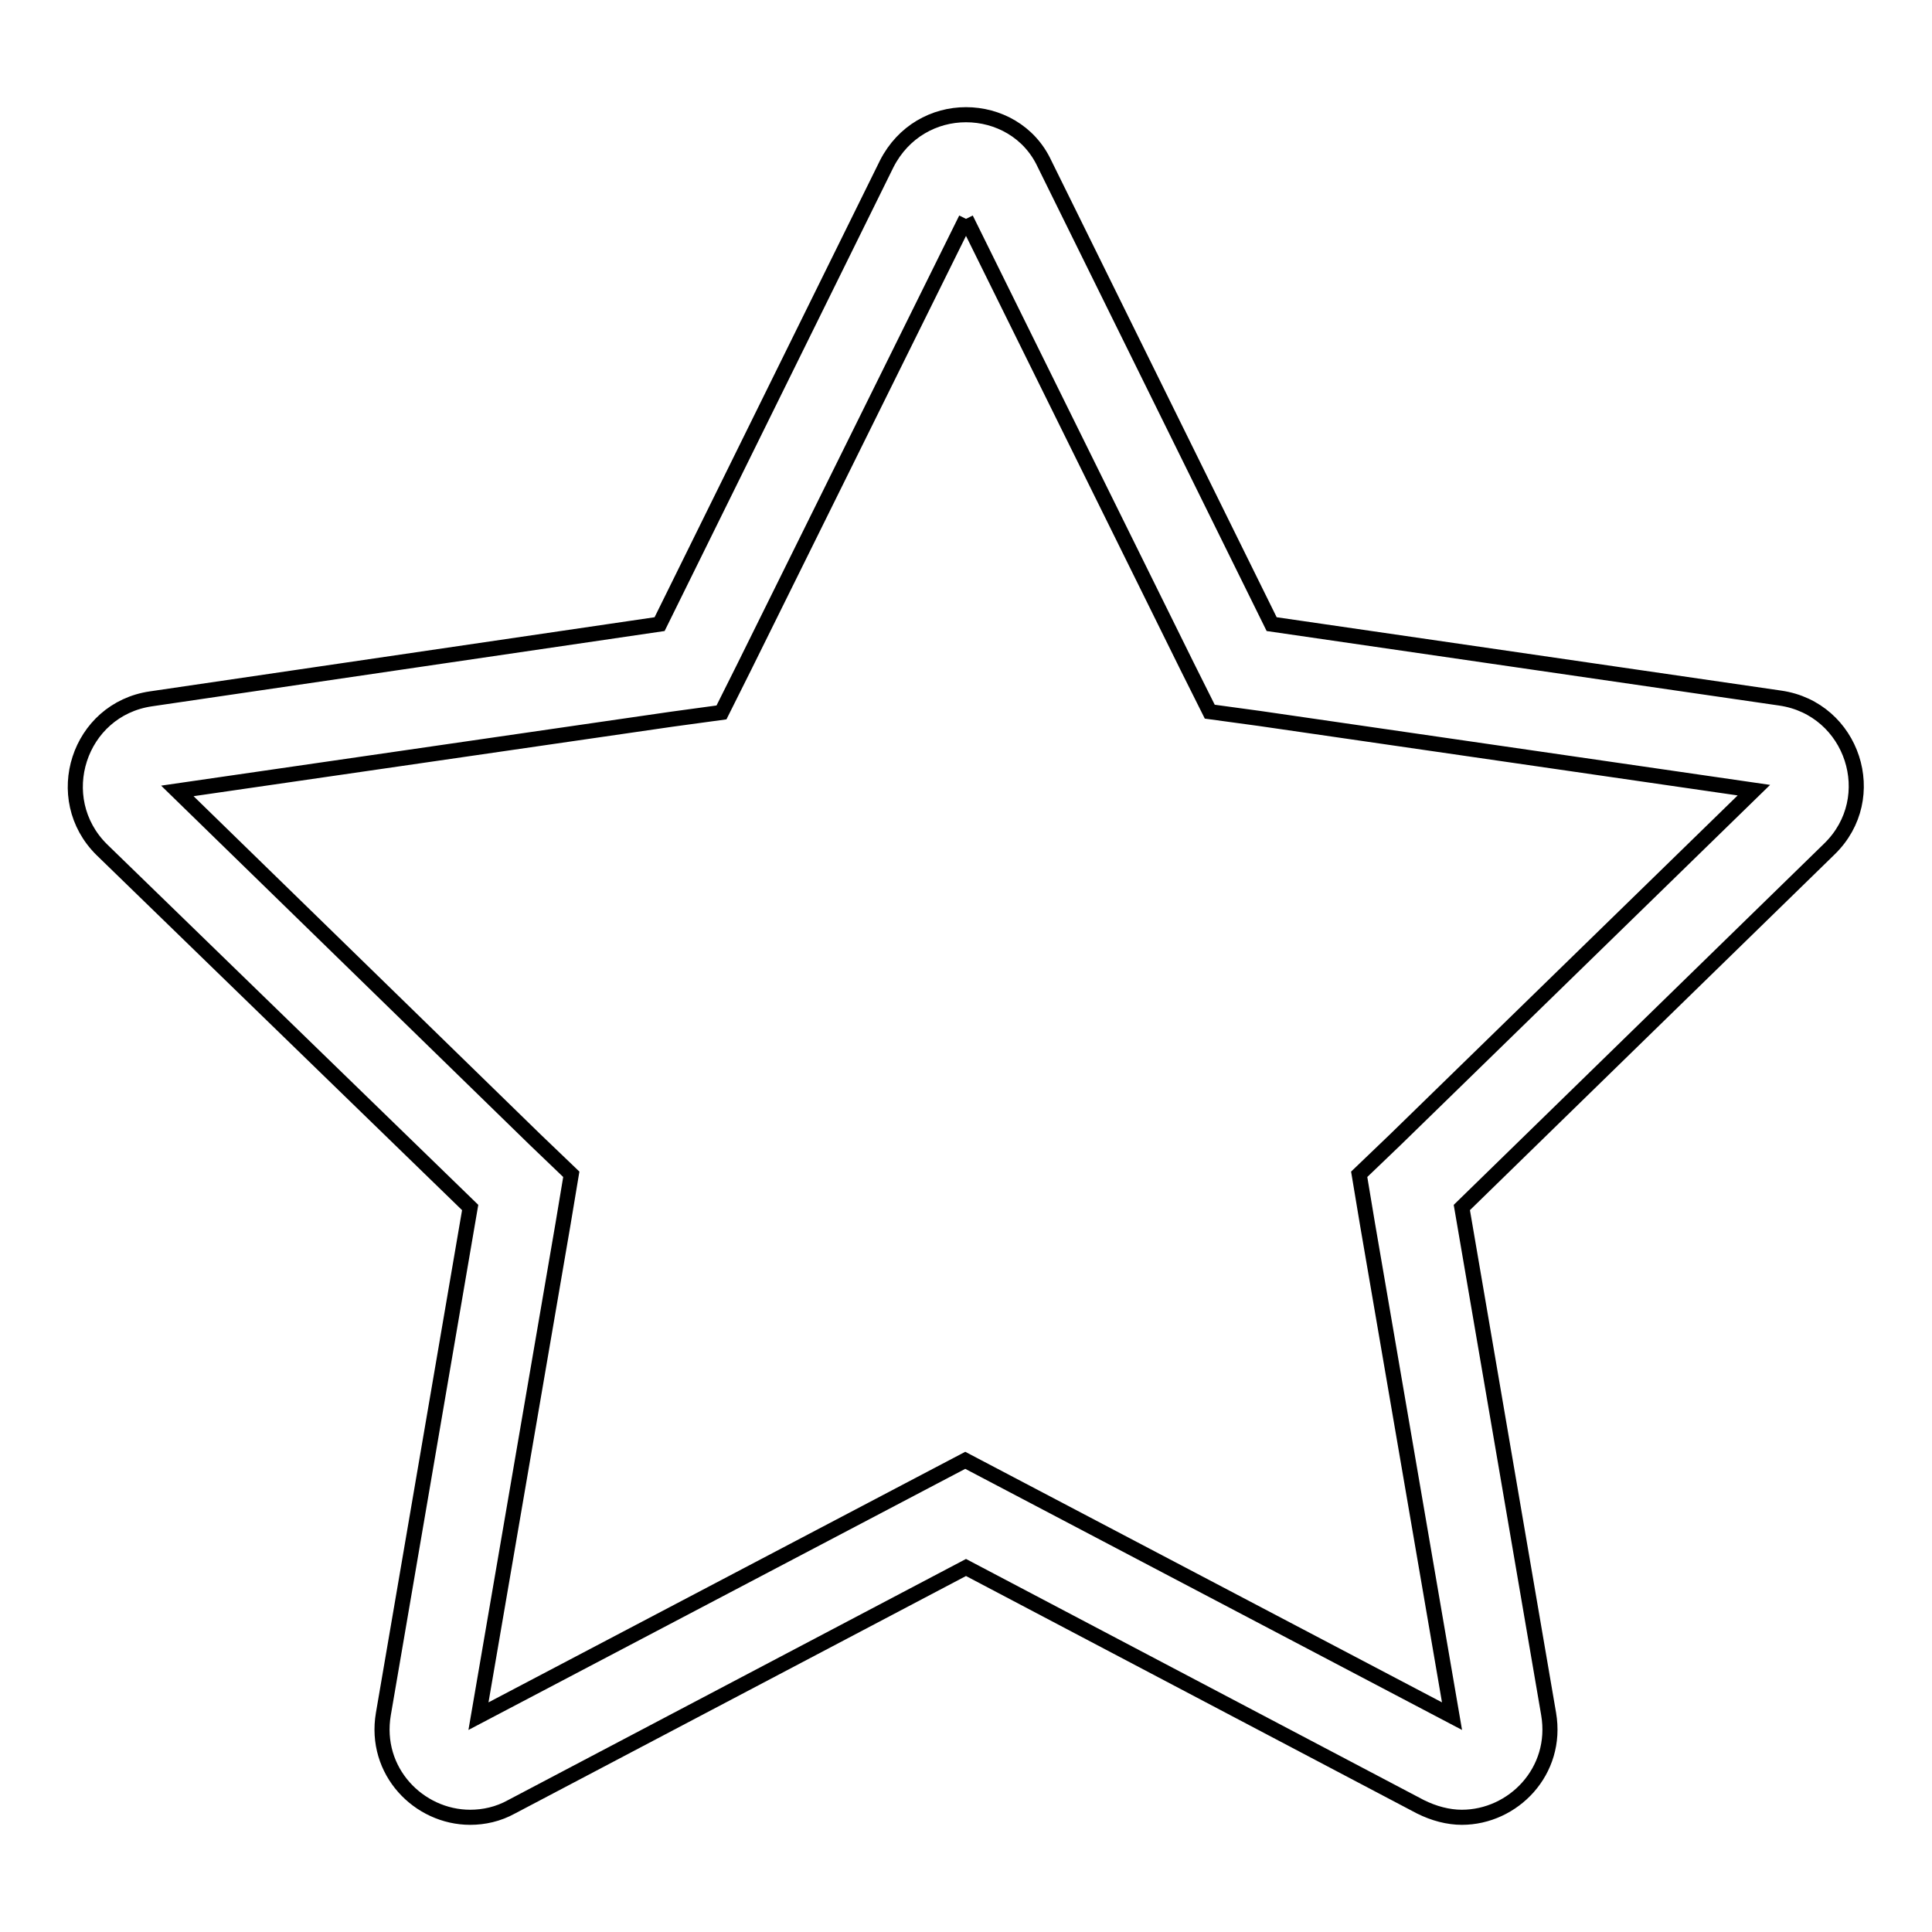 <?xml version="1.0" encoding="utf-8"?>
<!-- Svg Vector Icons : http://www.onlinewebfonts.com/icon -->
<!DOCTYPE svg PUBLIC "-//W3C//DTD SVG 1.1//EN" "http://www.w3.org/Graphics/SVG/1.1/DTD/svg11.dtd">
<svg version="1.1" xmlns="http://www.w3.org/2000/svg" xmlns:xlink="http://www.w3.org/1999/xlink" x="0px" y="0px" viewBox="0 0 256 256" enable-background="new 0 0 256 256" xml:space="preserve">
<g> <path stroke-width="2" fill-opacity="0" stroke="#000000"  d="M128,29l29.3,59.3l3,6l6.6,0.9l65.5,9.5L184.9,151l-4.8,4.6l1.1,6.6l11.2,65.2l-58.6-30.8l-5.9-3.1 l-5.9,3.1l-58.6,30.8l11.2-65.2l1.1-6.6l-4.8-4.6l-47.4-46.2l65.5-9.5l6.6-0.9l3-6L128,29 M128,15.2c-4.2,0-8.3,2.2-10.5,6.5 l-30.1,61L20,92.6c-9.6,1.4-13.4,13.2-6.5,20L62.3,160l-11.5,67.1c-1.3,7.6,4.7,13.7,11.5,13.7c1.8,0,3.7-0.4,5.5-1.4l60.2-31.7 l60.2,31.7c1.8,0.9,3.7,1.4,5.5,1.4c6.8,0,12.8-6.1,11.5-13.7L193.7,160l48.7-47.5c7-6.8,3.1-18.6-6.5-20l-67.4-9.8l-30.1-61 C136.4,17.4,132.2,15.2,128,15.2z"/></g>
</svg>